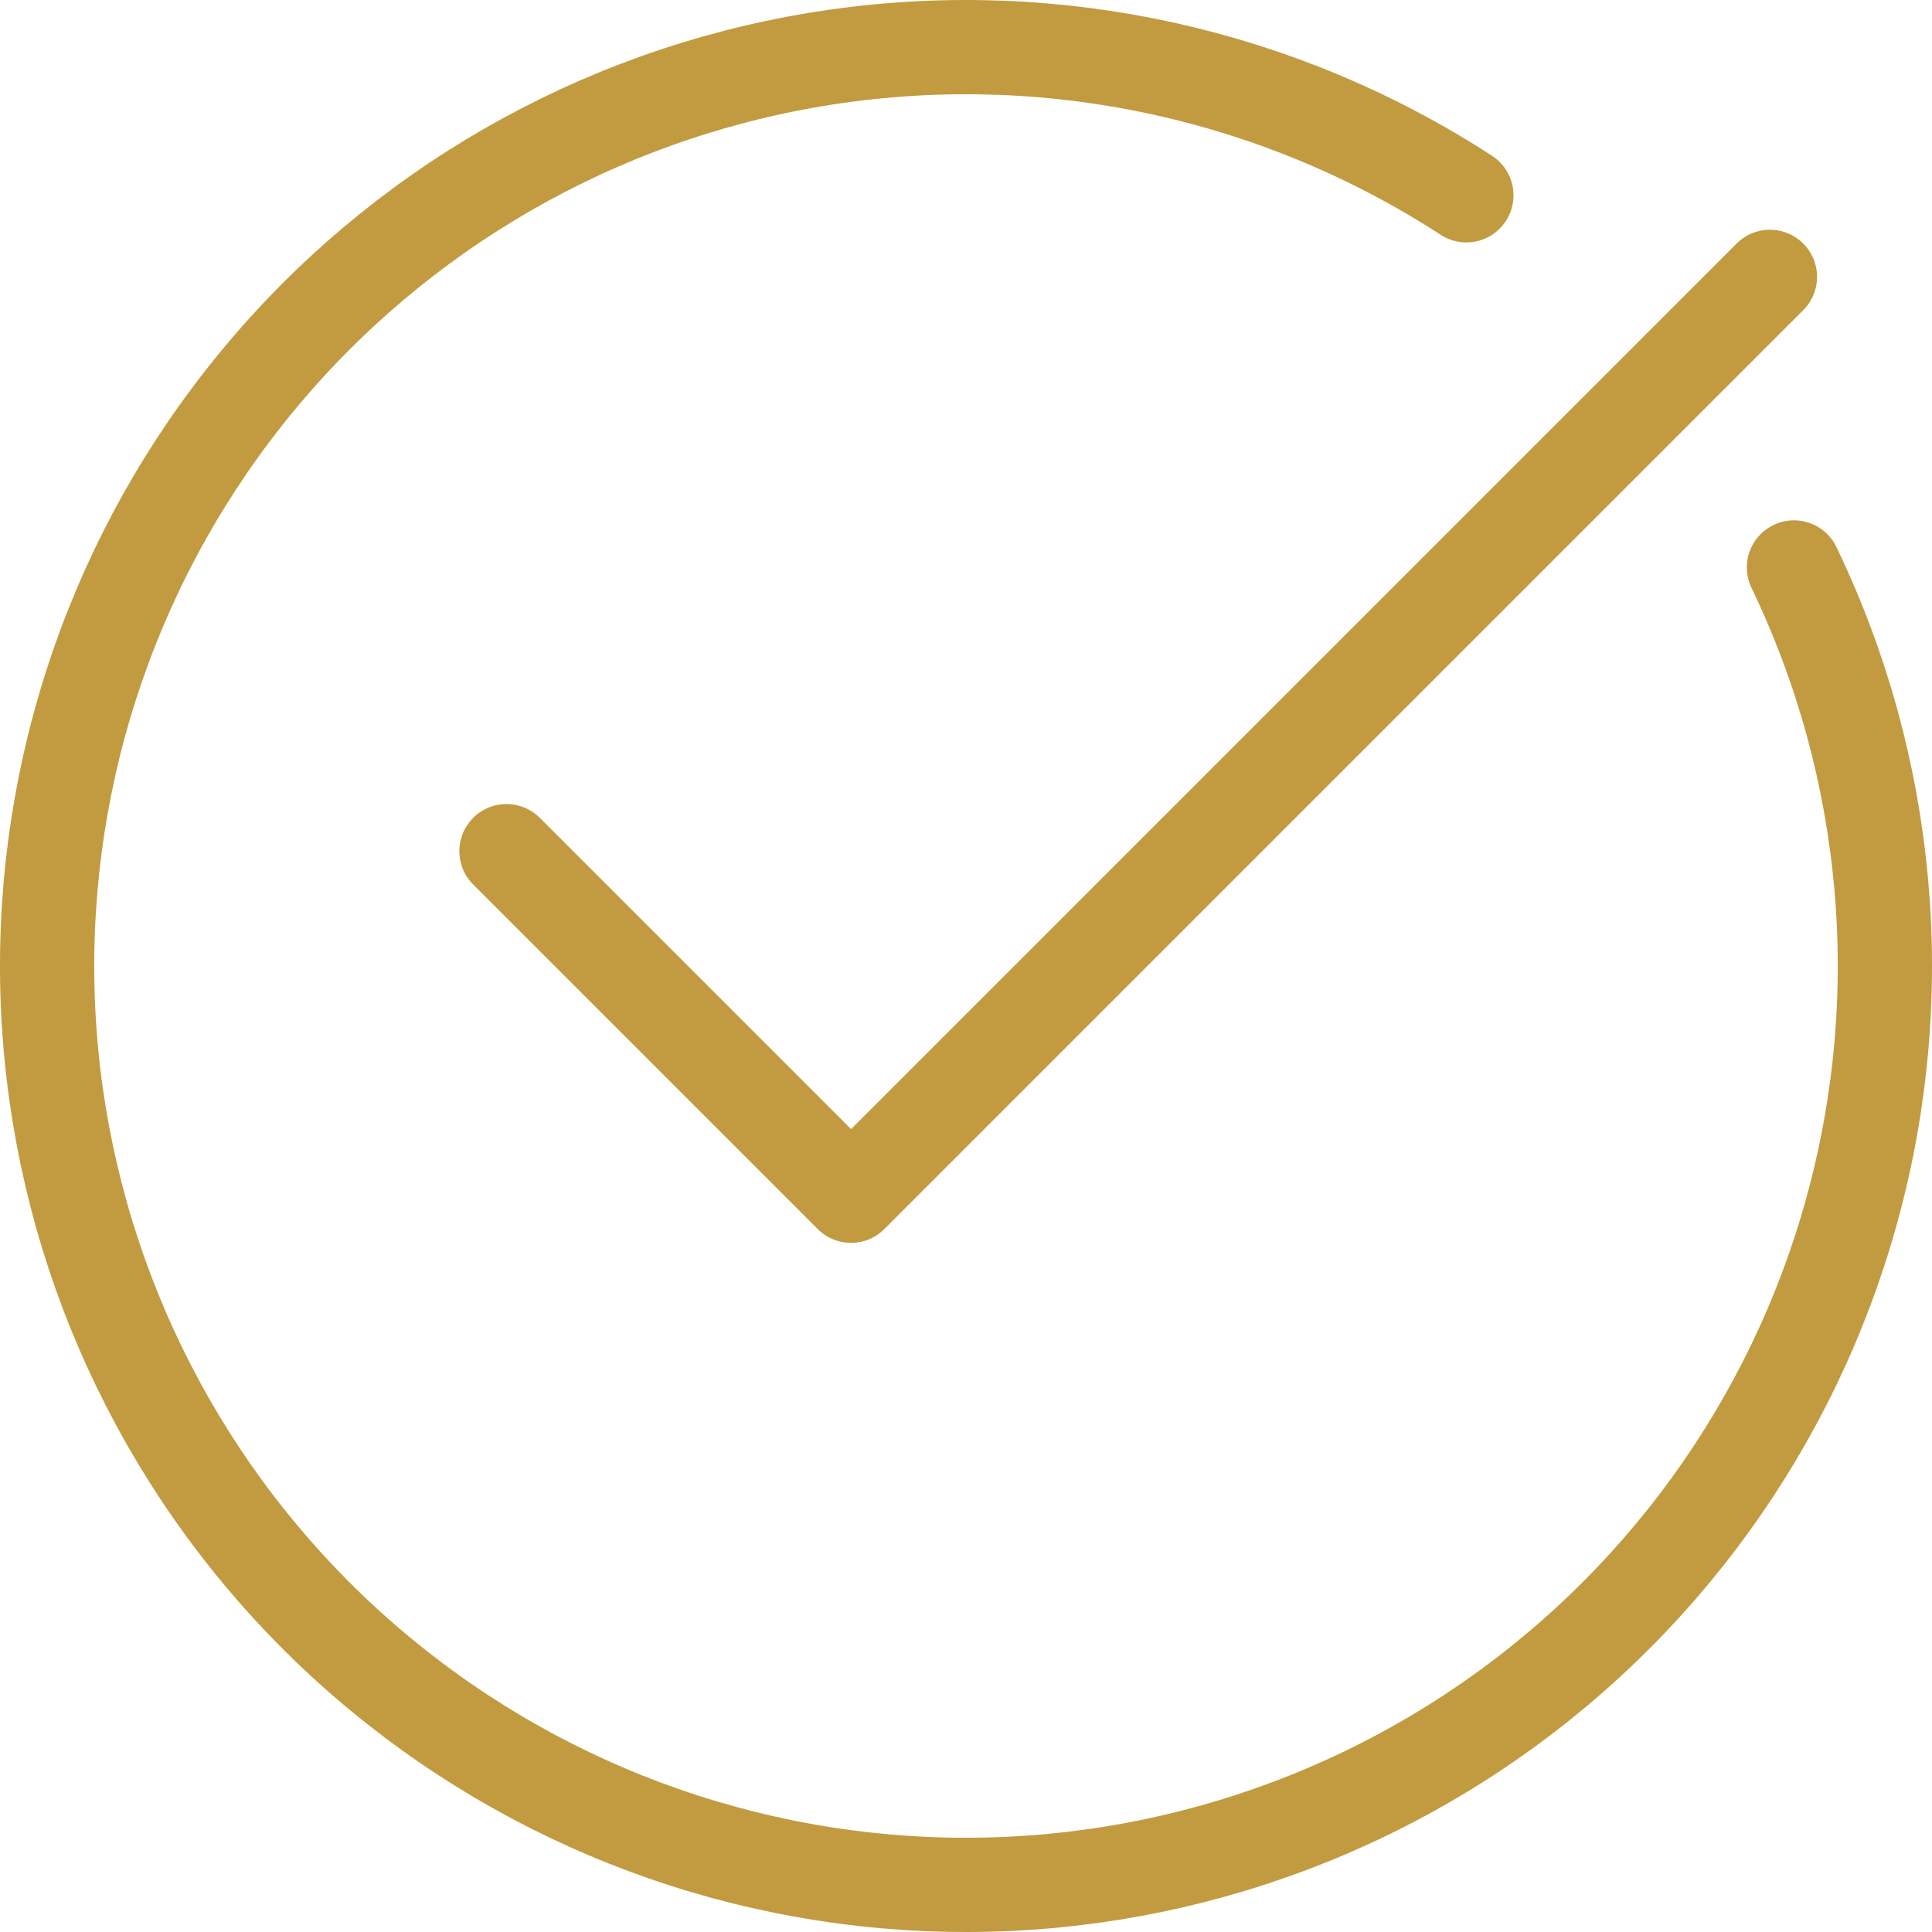 <?xml version="1.0" encoding="UTF-8"?> <svg xmlns="http://www.w3.org/2000/svg" width="82" height="82" viewBox="0 0 82 82" fill="none"> <path d="M62.237 8.289C54.333 3.158 44.839 1.062 35.509 2.389C26.179 3.715 17.645 8.375 11.486 15.507C5.326 22.639 1.956 31.759 2 41.183C2.045 50.606 5.499 59.695 11.726 66.769C17.952 73.842 26.529 78.422 35.871 79.661C45.213 80.901 54.687 78.716 62.543 73.51C70.398 68.305 76.103 60.431 78.603 51.345C81.103 42.259 80.228 32.575 76.141 24.084" stroke="#C29B40" stroke-width="4" stroke-linecap="round" stroke-linejoin="round"></path> <path d="M21.496 36.126L36.121 50.751L75.121 11.751" stroke="#C29B40" stroke-width="4" stroke-linecap="round" stroke-linejoin="round"></path> </svg> 